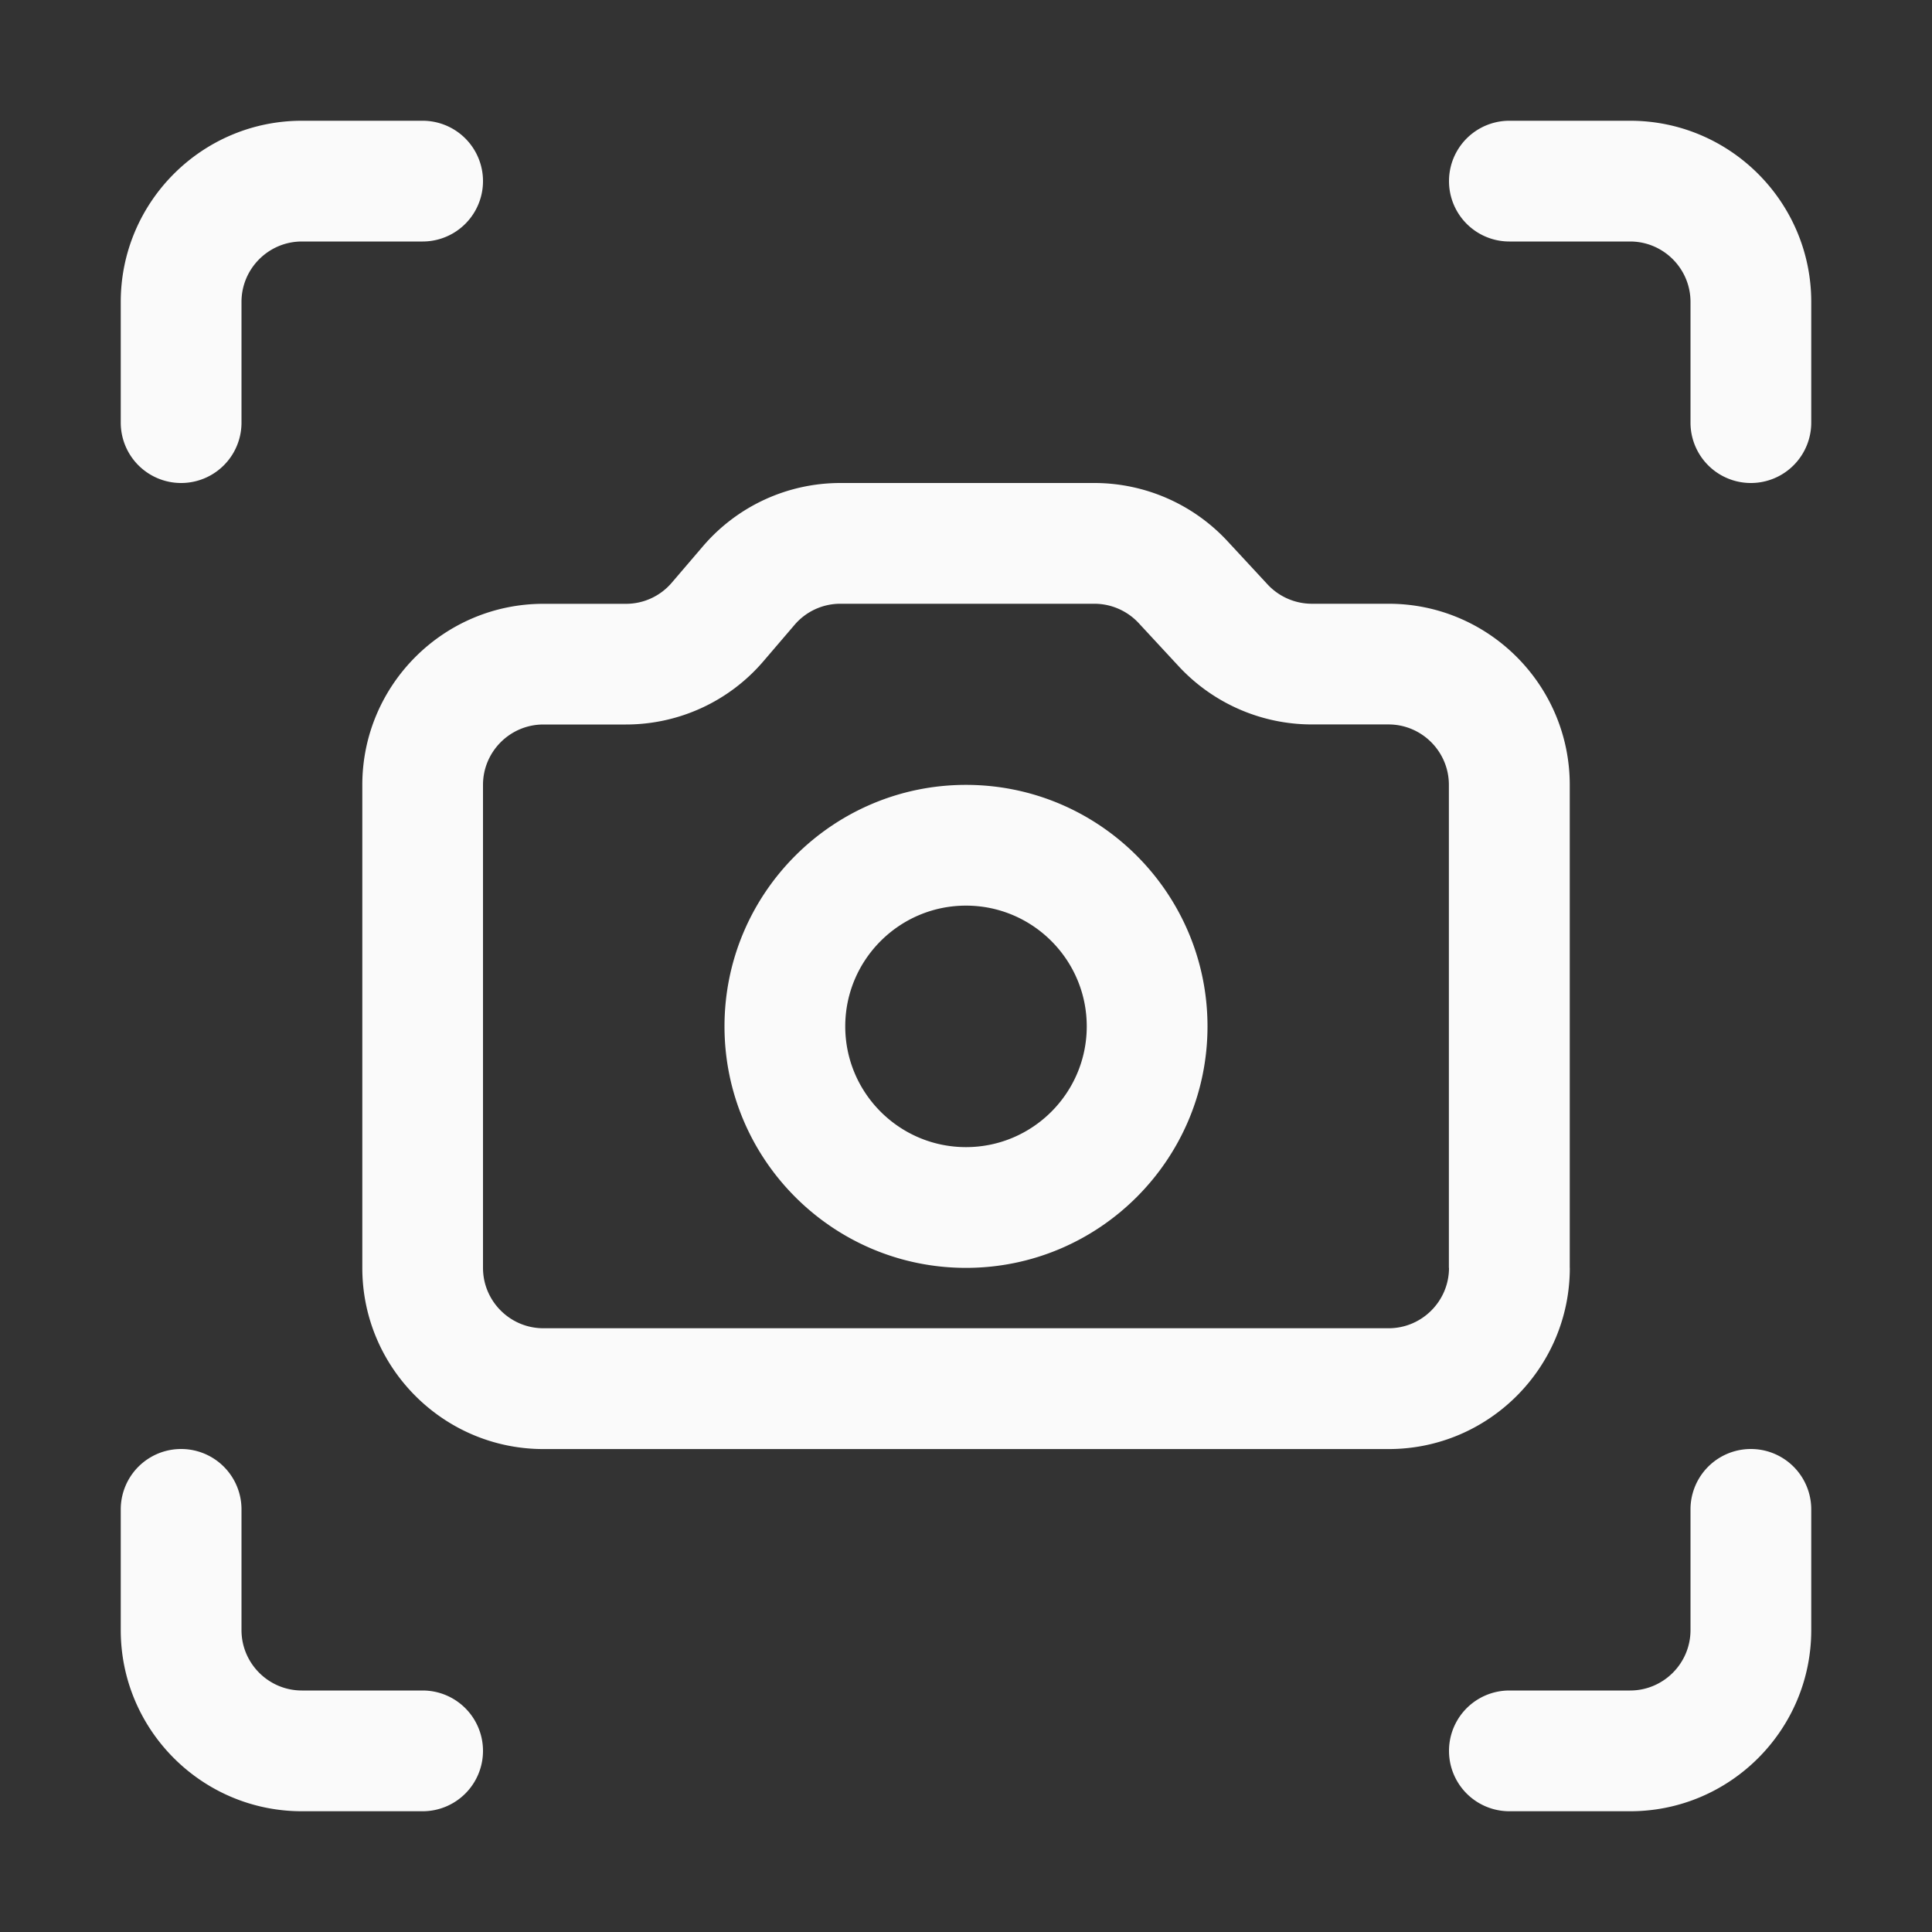 <?xml version="1.0" encoding="UTF-8"?> <svg xmlns="http://www.w3.org/2000/svg" xmlns:xlink="http://www.w3.org/1999/xlink" xmlns:svgjs="http://svgjs.com/svgjs" width="512" height="512" x="0" y="0" viewBox="0 0 32 32" style="enable-background:new 0 0 512 512" xml:space="preserve" class=""><rect x="0" y="0" width="32" height="32" fill="#333333" stroke="none"/> <g> <path d="M26 21v-8c0-1.654-1.346-3-3-3h-1.272c-.277 0-.544-.117-.732-.319l-.668-.721a3.01 3.01 0 0 0-2.2-.96h-4.207c-.878 0-1.708.382-2.279 1.049l-.516.603a.994.994 0 0 1-.758.349H9.001c-1.654 0-3 1.346-3 3v8c0 1.654 1.346 3 3 3h14c1.654 0 3-1.346 3-3zm-2 0c0 .551-.449 1-1 1H9c-.551 0-1-.449-1-1v-8c0-.551.449-1 1-1h1.367c.877 0 1.708-.382 2.277-1.047l.517-.604A.996.996 0 0 1 13.92 10h4.207c.277 0 .544.117.732.319l.668.721a3.01 3.01 0 0 0 2.199.959h1.272c.551 0 1 .449 1 1v8zm-8-8c-2.206 0-4 1.794-4 4s1.794 4 4 4 4-1.794 4-4-1.794-4-4-4zm0 6c-1.103 0-2-.897-2-2s.897-2 2-2 2 .897 2 2-.897 2-2 2zM2 7V5c0-1.654 1.346-3 3-3h2a1 1 0 0 1 0 2H5c-.551 0-1 .449-1 1v2a1 1 0 0 1-2 0zm28-2v2a1 1 0 0 1-2 0V5c0-.551-.449-1-1-1h-2a1 1 0 0 1 0-2h2c1.654 0 3 1.346 3 3zm0 20v2c0 1.654-1.346 3-3 3h-2a1 1 0 0 1 0-2h2c.551 0 1-.449 1-1v-2a1 1 0 0 1 2 0zM8 29a1 1 0 0 1-1 1H5c-1.654 0-3-1.346-3-3v-2a1 1 0 0 1 2 0v2c0 .551.449 1 1 1h2a1 1 0 0 1 1 1z" fill="#fafafa" data-original="#000000" class="" opacity="1"></path> </g> </svg> 
